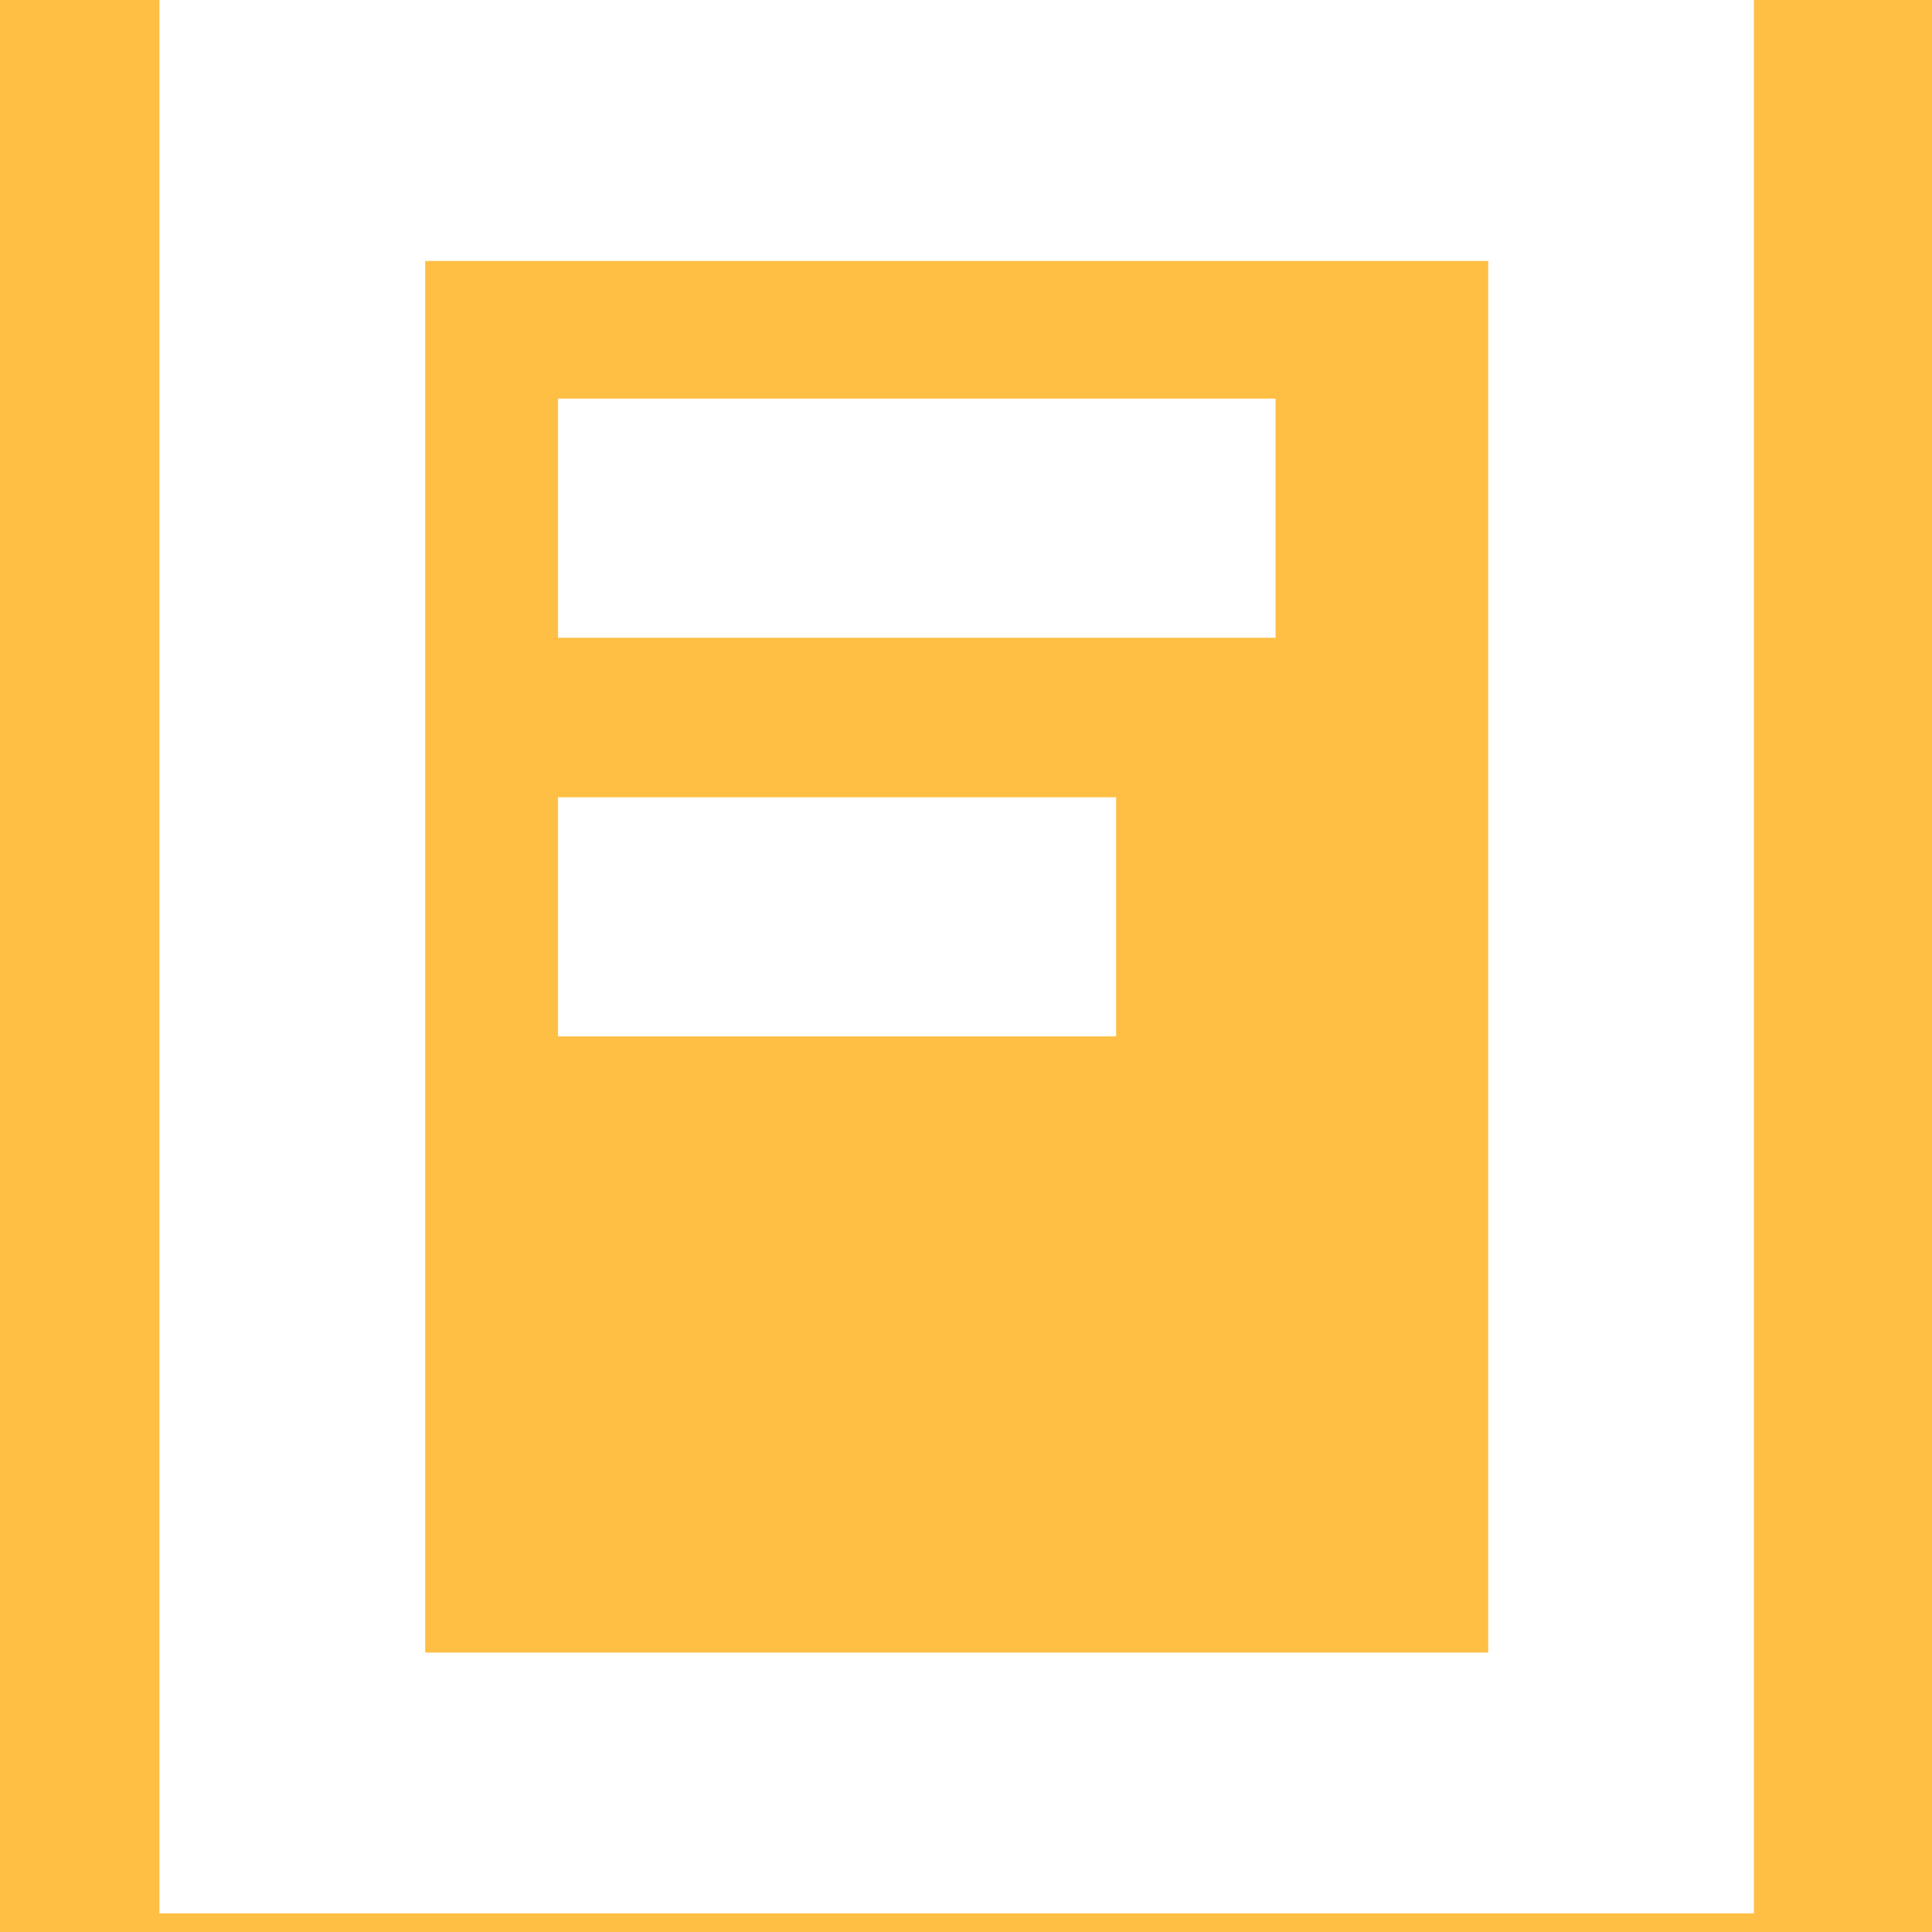 <svg width="37" height="37" viewBox="0 0 37 37" fill="none" xmlns="http://www.w3.org/2000/svg">
<rect width="100%" height="100%" fill="#FFBF44"/>
<g clip-path="url(#clip0_40_156)">
<path fill-rule="evenodd" clip-rule="evenodd" d="M3.053 36.643H33.589V0H3.053V36.643ZM8.143 31.648H28.501V4.997H8.143V31.648Z" fill="white"/>
<path fill-rule="evenodd" clip-rule="evenodd" d="M10.687 12.214H24.428V7.634H10.687V12.214Z" fill="white"/>
<path fill-rule="evenodd" clip-rule="evenodd" d="M10.687 19.848H21.375V15.268H10.687V19.848Z" fill="white"/>
</g>
<defs>
<clipPath id="clip0_40_156">
<rect width="36.643" height="36.643" fill="white"/>
</clipPath>
</defs>
</svg>